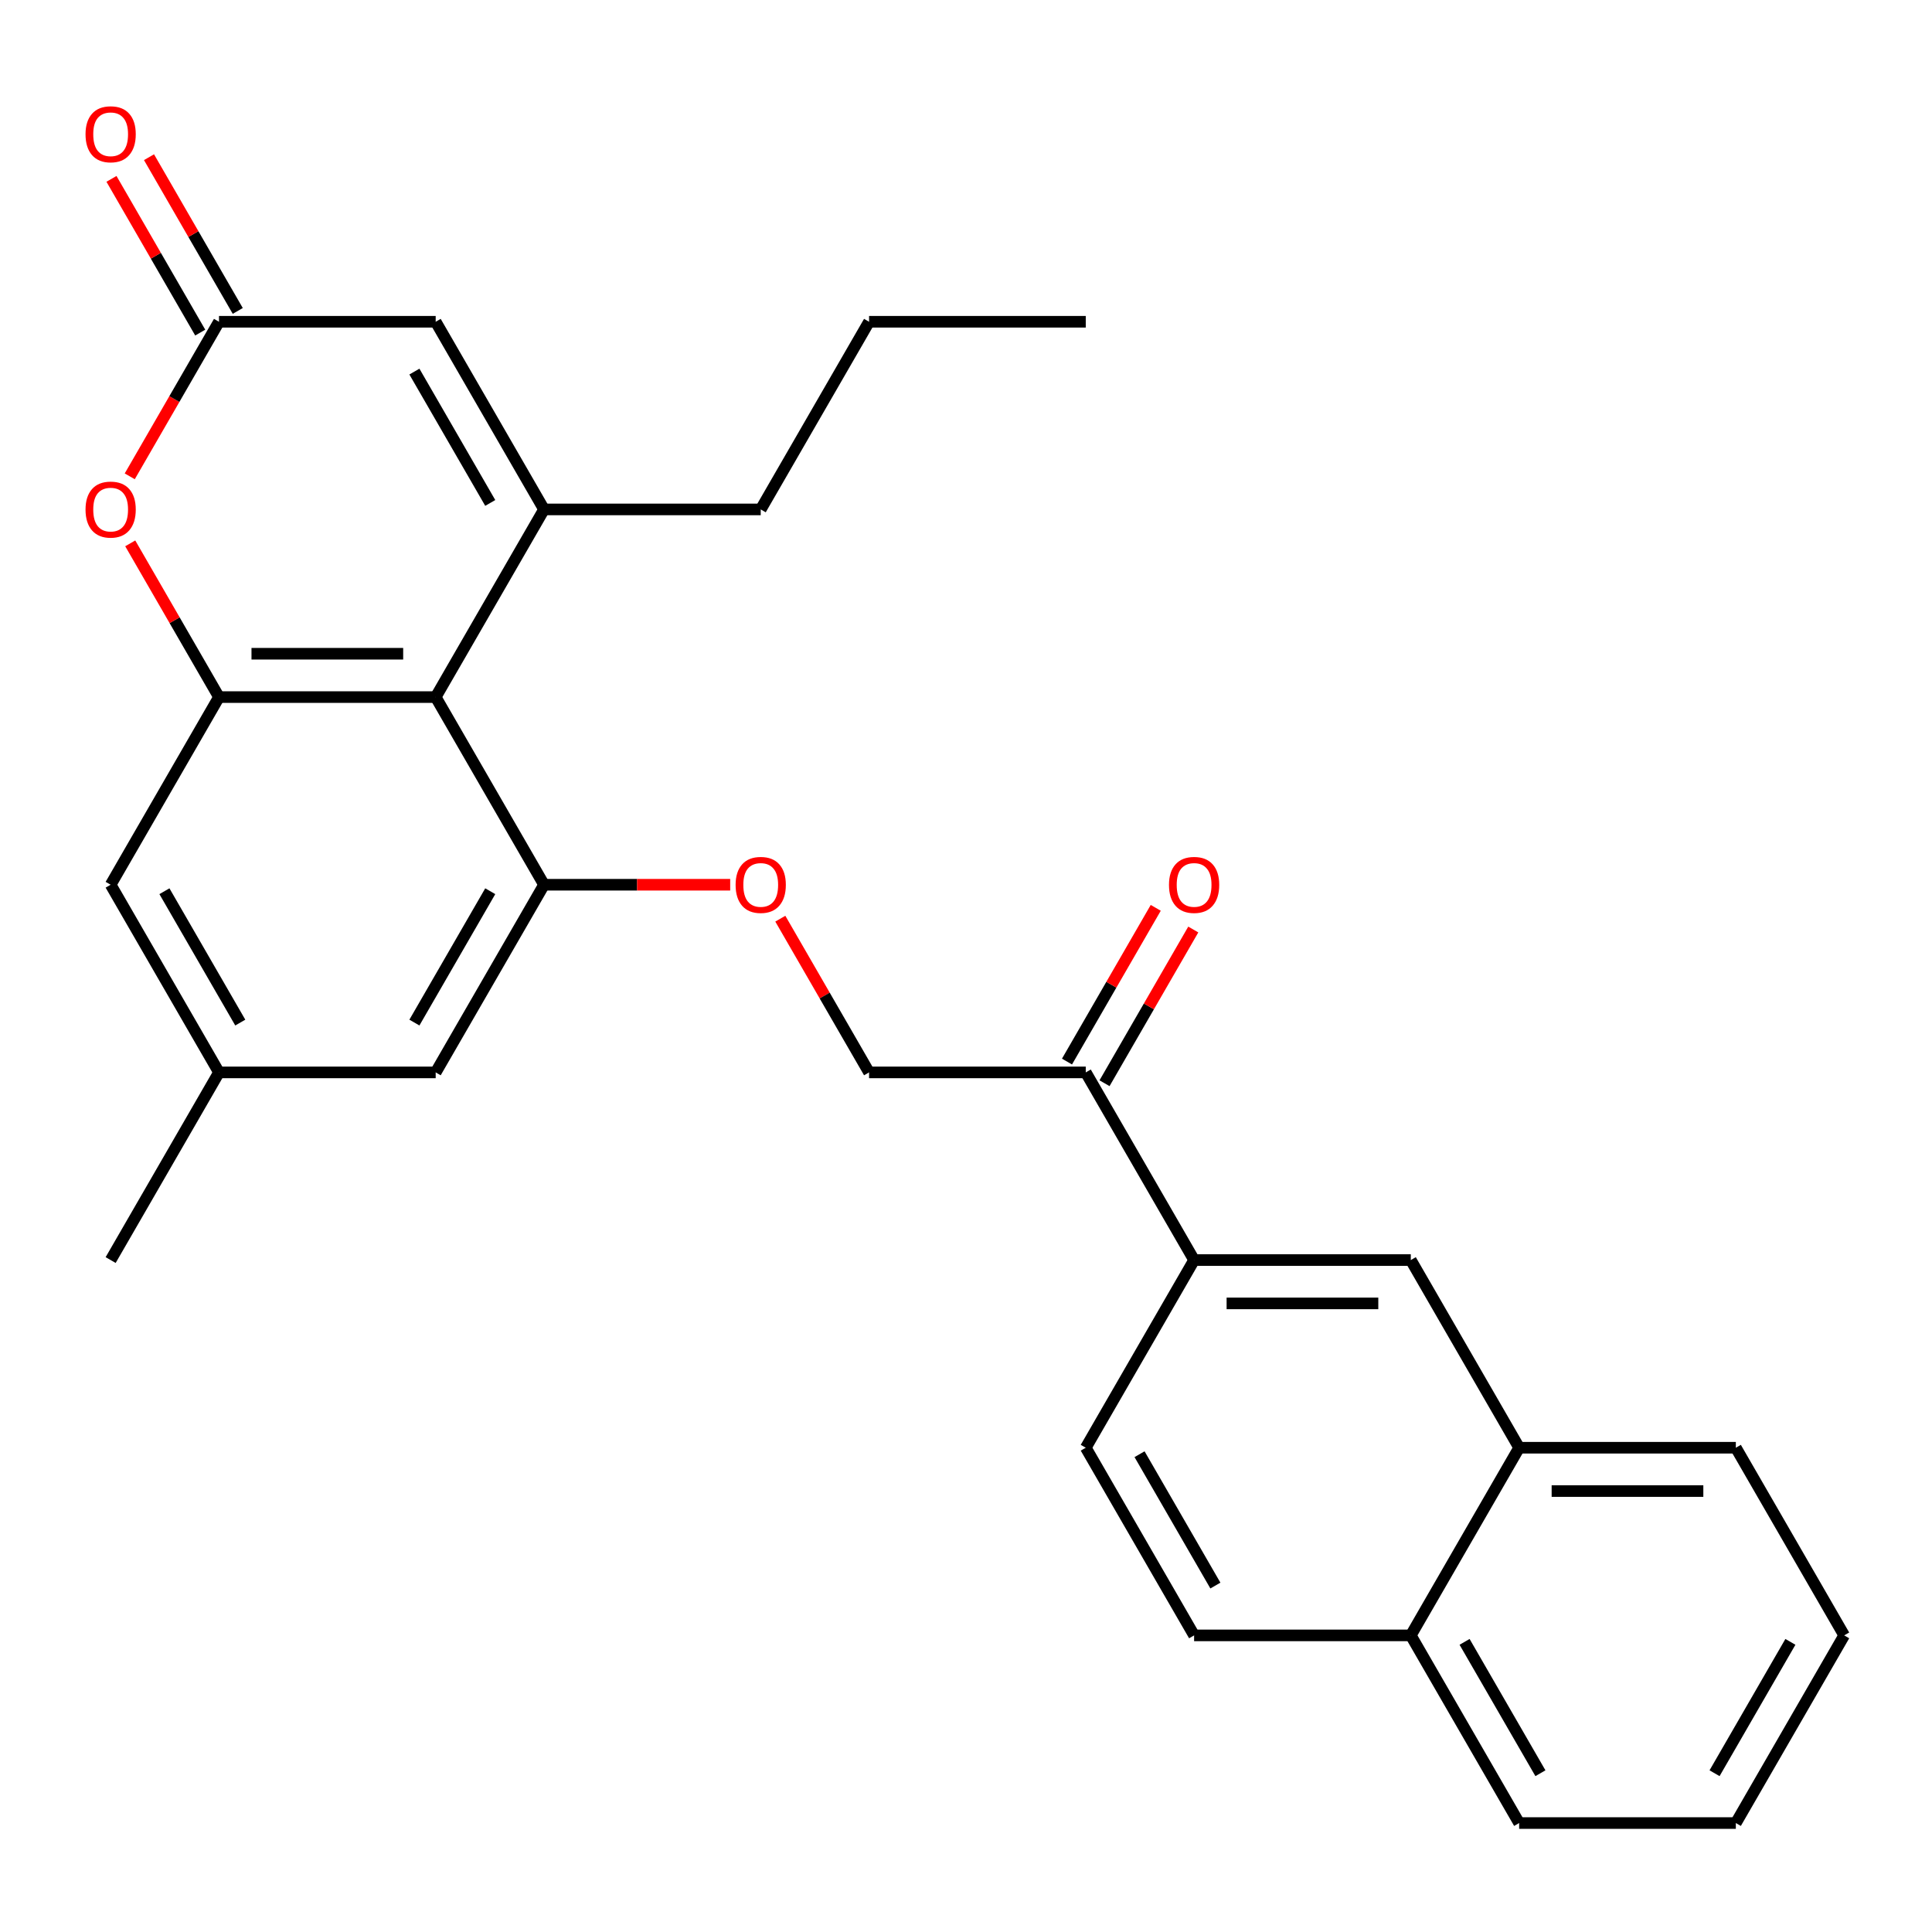 <?xml version='1.0' encoding='iso-8859-1'?>
<svg version='1.1' baseProfile='full'
              xmlns='http://www.w3.org/2000/svg'
                      xmlns:rdkit='http://www.rdkit.org/xml'
                      xmlns:xlink='http://www.w3.org/1999/xlink'
                  xml:space='preserve'
width='1000px' height='1000px' viewBox='0 0 1000 1000'>
<!-- END OF HEADER -->
<rect style='opacity:1.0;fill:#FFFFFF;stroke:none' width='1000' height='1000' x='0' y='0'> </rect>
<path class='bond-0' d='M 281.589,263.676 L 225.51,360.809' style='fill:none;fill-rule:evenodd;stroke:#000000;stroke-width:6px;stroke-linecap:butt;stroke-linejoin:miter;stroke-opacity:1' />
<path class='bond-5' d='M 281.589,263.676 L 225.51,166.543' style='fill:none;fill-rule:evenodd;stroke:#000000;stroke-width:6px;stroke-linecap:butt;stroke-linejoin:miter;stroke-opacity:1' />
<path class='bond-5' d='M 253.751,260.322 L 214.495,192.329' style='fill:none;fill-rule:evenodd;stroke:#000000;stroke-width:6px;stroke-linecap:butt;stroke-linejoin:miter;stroke-opacity:1' />
<path class='bond-20' d='M 281.589,263.676 L 393.749,263.676' style='fill:none;fill-rule:evenodd;stroke:#000000;stroke-width:6px;stroke-linecap:butt;stroke-linejoin:miter;stroke-opacity:1' />
<path class='bond-1' d='M 225.51,360.809 L 113.35,360.809' style='fill:none;fill-rule:evenodd;stroke:#000000;stroke-width:6px;stroke-linecap:butt;stroke-linejoin:miter;stroke-opacity:1' />
<path class='bond-1' d='M 208.686,338.377 L 130.174,338.377' style='fill:none;fill-rule:evenodd;stroke:#000000;stroke-width:6px;stroke-linecap:butt;stroke-linejoin:miter;stroke-opacity:1' />
<path class='bond-2' d='M 225.51,360.809 L 281.589,457.942' style='fill:none;fill-rule:evenodd;stroke:#000000;stroke-width:6px;stroke-linecap:butt;stroke-linejoin:miter;stroke-opacity:1' />
<path class='bond-10' d='M 113.35,360.809 L 57.271,457.942' style='fill:none;fill-rule:evenodd;stroke:#000000;stroke-width:6px;stroke-linecap:butt;stroke-linejoin:miter;stroke-opacity:1' />
<path class='bond-28' d='M 113.35,360.809 L 90.381,321.024' style='fill:none;fill-rule:evenodd;stroke:#000000;stroke-width:6px;stroke-linecap:butt;stroke-linejoin:miter;stroke-opacity:1' />
<path class='bond-28' d='M 90.381,321.024 L 67.411,281.24' style='fill:none;fill-rule:evenodd;stroke:#FF0000;stroke-width:6px;stroke-linecap:butt;stroke-linejoin:miter;stroke-opacity:1' />
<path class='bond-7' d='M 281.589,457.942 L 329.767,457.942' style='fill:none;fill-rule:evenodd;stroke:#000000;stroke-width:6px;stroke-linecap:butt;stroke-linejoin:miter;stroke-opacity:1' />
<path class='bond-7' d='M 329.767,457.942 L 377.945,457.942' style='fill:none;fill-rule:evenodd;stroke:#FF0000;stroke-width:6px;stroke-linecap:butt;stroke-linejoin:miter;stroke-opacity:1' />
<path class='bond-11' d='M 281.589,457.942 L 225.51,555.074' style='fill:none;fill-rule:evenodd;stroke:#000000;stroke-width:6px;stroke-linecap:butt;stroke-linejoin:miter;stroke-opacity:1' />
<path class='bond-11' d='M 253.751,461.296 L 214.495,529.289' style='fill:none;fill-rule:evenodd;stroke:#000000;stroke-width:6px;stroke-linecap:butt;stroke-linejoin:miter;stroke-opacity:1' />
<path class='bond-3' d='M 67.157,246.552 L 90.254,206.548' style='fill:none;fill-rule:evenodd;stroke:#FF0000;stroke-width:6px;stroke-linecap:butt;stroke-linejoin:miter;stroke-opacity:1' />
<path class='bond-3' d='M 90.254,206.548 L 113.35,166.543' style='fill:none;fill-rule:evenodd;stroke:#000000;stroke-width:6px;stroke-linecap:butt;stroke-linejoin:miter;stroke-opacity:1' />
<path class='bond-4' d='M 113.35,166.543 L 225.51,166.543' style='fill:none;fill-rule:evenodd;stroke:#000000;stroke-width:6px;stroke-linecap:butt;stroke-linejoin:miter;stroke-opacity:1' />
<path class='bond-13' d='M 123.064,160.935 L 100.094,121.151' style='fill:none;fill-rule:evenodd;stroke:#000000;stroke-width:6px;stroke-linecap:butt;stroke-linejoin:miter;stroke-opacity:1' />
<path class='bond-13' d='M 100.094,121.151 L 77.125,81.366' style='fill:none;fill-rule:evenodd;stroke:#FF0000;stroke-width:6px;stroke-linecap:butt;stroke-linejoin:miter;stroke-opacity:1' />
<path class='bond-13' d='M 103.637,172.151 L 80.668,132.367' style='fill:none;fill-rule:evenodd;stroke:#000000;stroke-width:6px;stroke-linecap:butt;stroke-linejoin:miter;stroke-opacity:1' />
<path class='bond-13' d='M 80.668,132.367 L 57.698,92.582' style='fill:none;fill-rule:evenodd;stroke:#FF0000;stroke-width:6px;stroke-linecap:butt;stroke-linejoin:miter;stroke-opacity:1' />
<path class='bond-6' d='M 618.067,652.207 L 561.988,555.074' style='fill:none;fill-rule:evenodd;stroke:#000000;stroke-width:6px;stroke-linecap:butt;stroke-linejoin:miter;stroke-opacity:1' />
<path class='bond-8' d='M 618.067,652.207 L 730.227,652.207' style='fill:none;fill-rule:evenodd;stroke:#000000;stroke-width:6px;stroke-linecap:butt;stroke-linejoin:miter;stroke-opacity:1' />
<path class='bond-8' d='M 634.891,674.639 L 713.403,674.639' style='fill:none;fill-rule:evenodd;stroke:#000000;stroke-width:6px;stroke-linecap:butt;stroke-linejoin:miter;stroke-opacity:1' />
<path class='bond-16' d='M 618.067,652.207 L 561.988,749.34' style='fill:none;fill-rule:evenodd;stroke:#000000;stroke-width:6px;stroke-linecap:butt;stroke-linejoin:miter;stroke-opacity:1' />
<path class='bond-14' d='M 403.889,475.506 L 426.859,515.29' style='fill:none;fill-rule:evenodd;stroke:#FF0000;stroke-width:6px;stroke-linecap:butt;stroke-linejoin:miter;stroke-opacity:1' />
<path class='bond-14' d='M 426.859,515.29 L 449.828,555.074' style='fill:none;fill-rule:evenodd;stroke:#000000;stroke-width:6px;stroke-linecap:butt;stroke-linejoin:miter;stroke-opacity:1' />
<path class='bond-12' d='M 730.227,652.207 L 786.306,749.34' style='fill:none;fill-rule:evenodd;stroke:#000000;stroke-width:6px;stroke-linecap:butt;stroke-linejoin:miter;stroke-opacity:1' />
<path class='bond-9' d='M 561.988,555.074 L 449.828,555.074' style='fill:none;fill-rule:evenodd;stroke:#000000;stroke-width:6px;stroke-linecap:butt;stroke-linejoin:miter;stroke-opacity:1' />
<path class='bond-17' d='M 571.701,560.682 L 594.671,520.898' style='fill:none;fill-rule:evenodd;stroke:#000000;stroke-width:6px;stroke-linecap:butt;stroke-linejoin:miter;stroke-opacity:1' />
<path class='bond-17' d='M 594.671,520.898 L 617.64,481.114' style='fill:none;fill-rule:evenodd;stroke:#FF0000;stroke-width:6px;stroke-linecap:butt;stroke-linejoin:miter;stroke-opacity:1' />
<path class='bond-17' d='M 552.274,549.466 L 575.244,509.682' style='fill:none;fill-rule:evenodd;stroke:#000000;stroke-width:6px;stroke-linecap:butt;stroke-linejoin:miter;stroke-opacity:1' />
<path class='bond-17' d='M 575.244,509.682 L 598.214,469.898' style='fill:none;fill-rule:evenodd;stroke:#FF0000;stroke-width:6px;stroke-linecap:butt;stroke-linejoin:miter;stroke-opacity:1' />
<path class='bond-29' d='M 57.271,457.942 L 113.35,555.074' style='fill:none;fill-rule:evenodd;stroke:#000000;stroke-width:6px;stroke-linecap:butt;stroke-linejoin:miter;stroke-opacity:1' />
<path class='bond-29' d='M 85.109,461.296 L 124.365,529.289' style='fill:none;fill-rule:evenodd;stroke:#000000;stroke-width:6px;stroke-linecap:butt;stroke-linejoin:miter;stroke-opacity:1' />
<path class='bond-15' d='M 225.51,555.074 L 113.35,555.074' style='fill:none;fill-rule:evenodd;stroke:#000000;stroke-width:6px;stroke-linecap:butt;stroke-linejoin:miter;stroke-opacity:1' />
<path class='bond-21' d='M 786.306,749.34 L 898.466,749.34' style='fill:none;fill-rule:evenodd;stroke:#000000;stroke-width:6px;stroke-linecap:butt;stroke-linejoin:miter;stroke-opacity:1' />
<path class='bond-21' d='M 803.13,771.772 L 881.642,771.772' style='fill:none;fill-rule:evenodd;stroke:#000000;stroke-width:6px;stroke-linecap:butt;stroke-linejoin:miter;stroke-opacity:1' />
<path class='bond-30' d='M 786.306,749.34 L 730.227,846.473' style='fill:none;fill-rule:evenodd;stroke:#000000;stroke-width:6px;stroke-linecap:butt;stroke-linejoin:miter;stroke-opacity:1' />
<path class='bond-22' d='M 113.35,555.074 L 57.271,652.207' style='fill:none;fill-rule:evenodd;stroke:#000000;stroke-width:6px;stroke-linecap:butt;stroke-linejoin:miter;stroke-opacity:1' />
<path class='bond-19' d='M 561.988,749.34 L 618.067,846.473' style='fill:none;fill-rule:evenodd;stroke:#000000;stroke-width:6px;stroke-linecap:butt;stroke-linejoin:miter;stroke-opacity:1' />
<path class='bond-19' d='M 589.826,752.694 L 629.082,820.687' style='fill:none;fill-rule:evenodd;stroke:#000000;stroke-width:6px;stroke-linecap:butt;stroke-linejoin:miter;stroke-opacity:1' />
<path class='bond-18' d='M 730.227,846.473 L 618.067,846.473' style='fill:none;fill-rule:evenodd;stroke:#000000;stroke-width:6px;stroke-linecap:butt;stroke-linejoin:miter;stroke-opacity:1' />
<path class='bond-23' d='M 730.227,846.473 L 786.306,943.606' style='fill:none;fill-rule:evenodd;stroke:#000000;stroke-width:6px;stroke-linecap:butt;stroke-linejoin:miter;stroke-opacity:1' />
<path class='bond-23' d='M 758.065,849.827 L 797.321,917.82' style='fill:none;fill-rule:evenodd;stroke:#000000;stroke-width:6px;stroke-linecap:butt;stroke-linejoin:miter;stroke-opacity:1' />
<path class='bond-24' d='M 393.749,263.676 L 449.828,166.543' style='fill:none;fill-rule:evenodd;stroke:#000000;stroke-width:6px;stroke-linecap:butt;stroke-linejoin:miter;stroke-opacity:1' />
<path class='bond-26' d='M 898.466,749.34 L 954.545,846.473' style='fill:none;fill-rule:evenodd;stroke:#000000;stroke-width:6px;stroke-linecap:butt;stroke-linejoin:miter;stroke-opacity:1' />
<path class='bond-27' d='M 786.306,943.606 L 898.466,943.606' style='fill:none;fill-rule:evenodd;stroke:#000000;stroke-width:6px;stroke-linecap:butt;stroke-linejoin:miter;stroke-opacity:1' />
<path class='bond-25' d='M 449.828,166.543 L 561.988,166.543' style='fill:none;fill-rule:evenodd;stroke:#000000;stroke-width:6px;stroke-linecap:butt;stroke-linejoin:miter;stroke-opacity:1' />
<path class='bond-31' d='M 954.545,846.473 L 898.466,943.606' style='fill:none;fill-rule:evenodd;stroke:#000000;stroke-width:6px;stroke-linecap:butt;stroke-linejoin:miter;stroke-opacity:1' />
<path class='bond-31' d='M 926.707,849.827 L 887.451,917.82' style='fill:none;fill-rule:evenodd;stroke:#000000;stroke-width:6px;stroke-linecap:butt;stroke-linejoin:miter;stroke-opacity:1' />
<path  class='atom-4' d='M 44.271 263.756
Q 44.271 256.956, 47.631 253.156
Q 50.991 249.356, 57.271 249.356
Q 63.551 249.356, 66.911 253.156
Q 70.271 256.956, 70.271 263.756
Q 70.271 270.636, 66.871 274.556
Q 63.471 278.436, 57.271 278.436
Q 51.031 278.436, 47.631 274.556
Q 44.271 270.676, 44.271 263.756
M 57.271 275.236
Q 61.591 275.236, 63.911 272.356
Q 66.271 269.436, 66.271 263.756
Q 66.271 258.196, 63.911 255.396
Q 61.591 252.556, 57.271 252.556
Q 52.951 252.556, 50.591 255.356
Q 48.271 258.156, 48.271 263.756
Q 48.271 269.476, 50.591 272.356
Q 52.951 275.236, 57.271 275.236
' fill='#FF0000'/>
<path  class='atom-8' d='M 380.749 458.022
Q 380.749 451.222, 384.109 447.422
Q 387.469 443.622, 393.749 443.622
Q 400.029 443.622, 403.389 447.422
Q 406.749 451.222, 406.749 458.022
Q 406.749 464.902, 403.349 468.822
Q 399.949 472.702, 393.749 472.702
Q 387.509 472.702, 384.109 468.822
Q 380.749 464.942, 380.749 458.022
M 393.749 469.502
Q 398.069 469.502, 400.389 466.622
Q 402.749 463.702, 402.749 458.022
Q 402.749 452.462, 400.389 449.662
Q 398.069 446.822, 393.749 446.822
Q 389.429 446.822, 387.069 449.622
Q 384.749 452.422, 384.749 458.022
Q 384.749 463.742, 387.069 466.622
Q 389.429 469.502, 393.749 469.502
' fill='#FF0000'/>
<path  class='atom-14' d='M 44.271 69.49
Q 44.271 62.69, 47.631 58.89
Q 50.991 55.09, 57.271 55.09
Q 63.551 55.09, 66.911 58.89
Q 70.271 62.69, 70.271 69.49
Q 70.271 76.37, 66.871 80.29
Q 63.471 84.17, 57.271 84.17
Q 51.031 84.17, 47.631 80.29
Q 44.271 76.41, 44.271 69.49
M 57.271 80.97
Q 61.591 80.97, 63.911 78.09
Q 66.271 75.17, 66.271 69.49
Q 66.271 63.93, 63.911 61.13
Q 61.591 58.29, 57.271 58.29
Q 52.951 58.29, 50.591 61.09
Q 48.271 63.89, 48.271 69.49
Q 48.271 75.21, 50.591 78.09
Q 52.951 80.97, 57.271 80.97
' fill='#FF0000'/>
<path  class='atom-18' d='M 605.067 458.022
Q 605.067 451.222, 608.427 447.422
Q 611.787 443.622, 618.067 443.622
Q 624.347 443.622, 627.707 447.422
Q 631.067 451.222, 631.067 458.022
Q 631.067 464.902, 627.667 468.822
Q 624.267 472.702, 618.067 472.702
Q 611.827 472.702, 608.427 468.822
Q 605.067 464.942, 605.067 458.022
M 618.067 469.502
Q 622.387 469.502, 624.707 466.622
Q 627.067 463.702, 627.067 458.022
Q 627.067 452.462, 624.707 449.662
Q 622.387 446.822, 618.067 446.822
Q 613.747 446.822, 611.387 449.622
Q 609.067 452.422, 609.067 458.022
Q 609.067 463.742, 611.387 466.622
Q 613.747 469.502, 618.067 469.502
' fill='#FF0000'/>
</svg>
